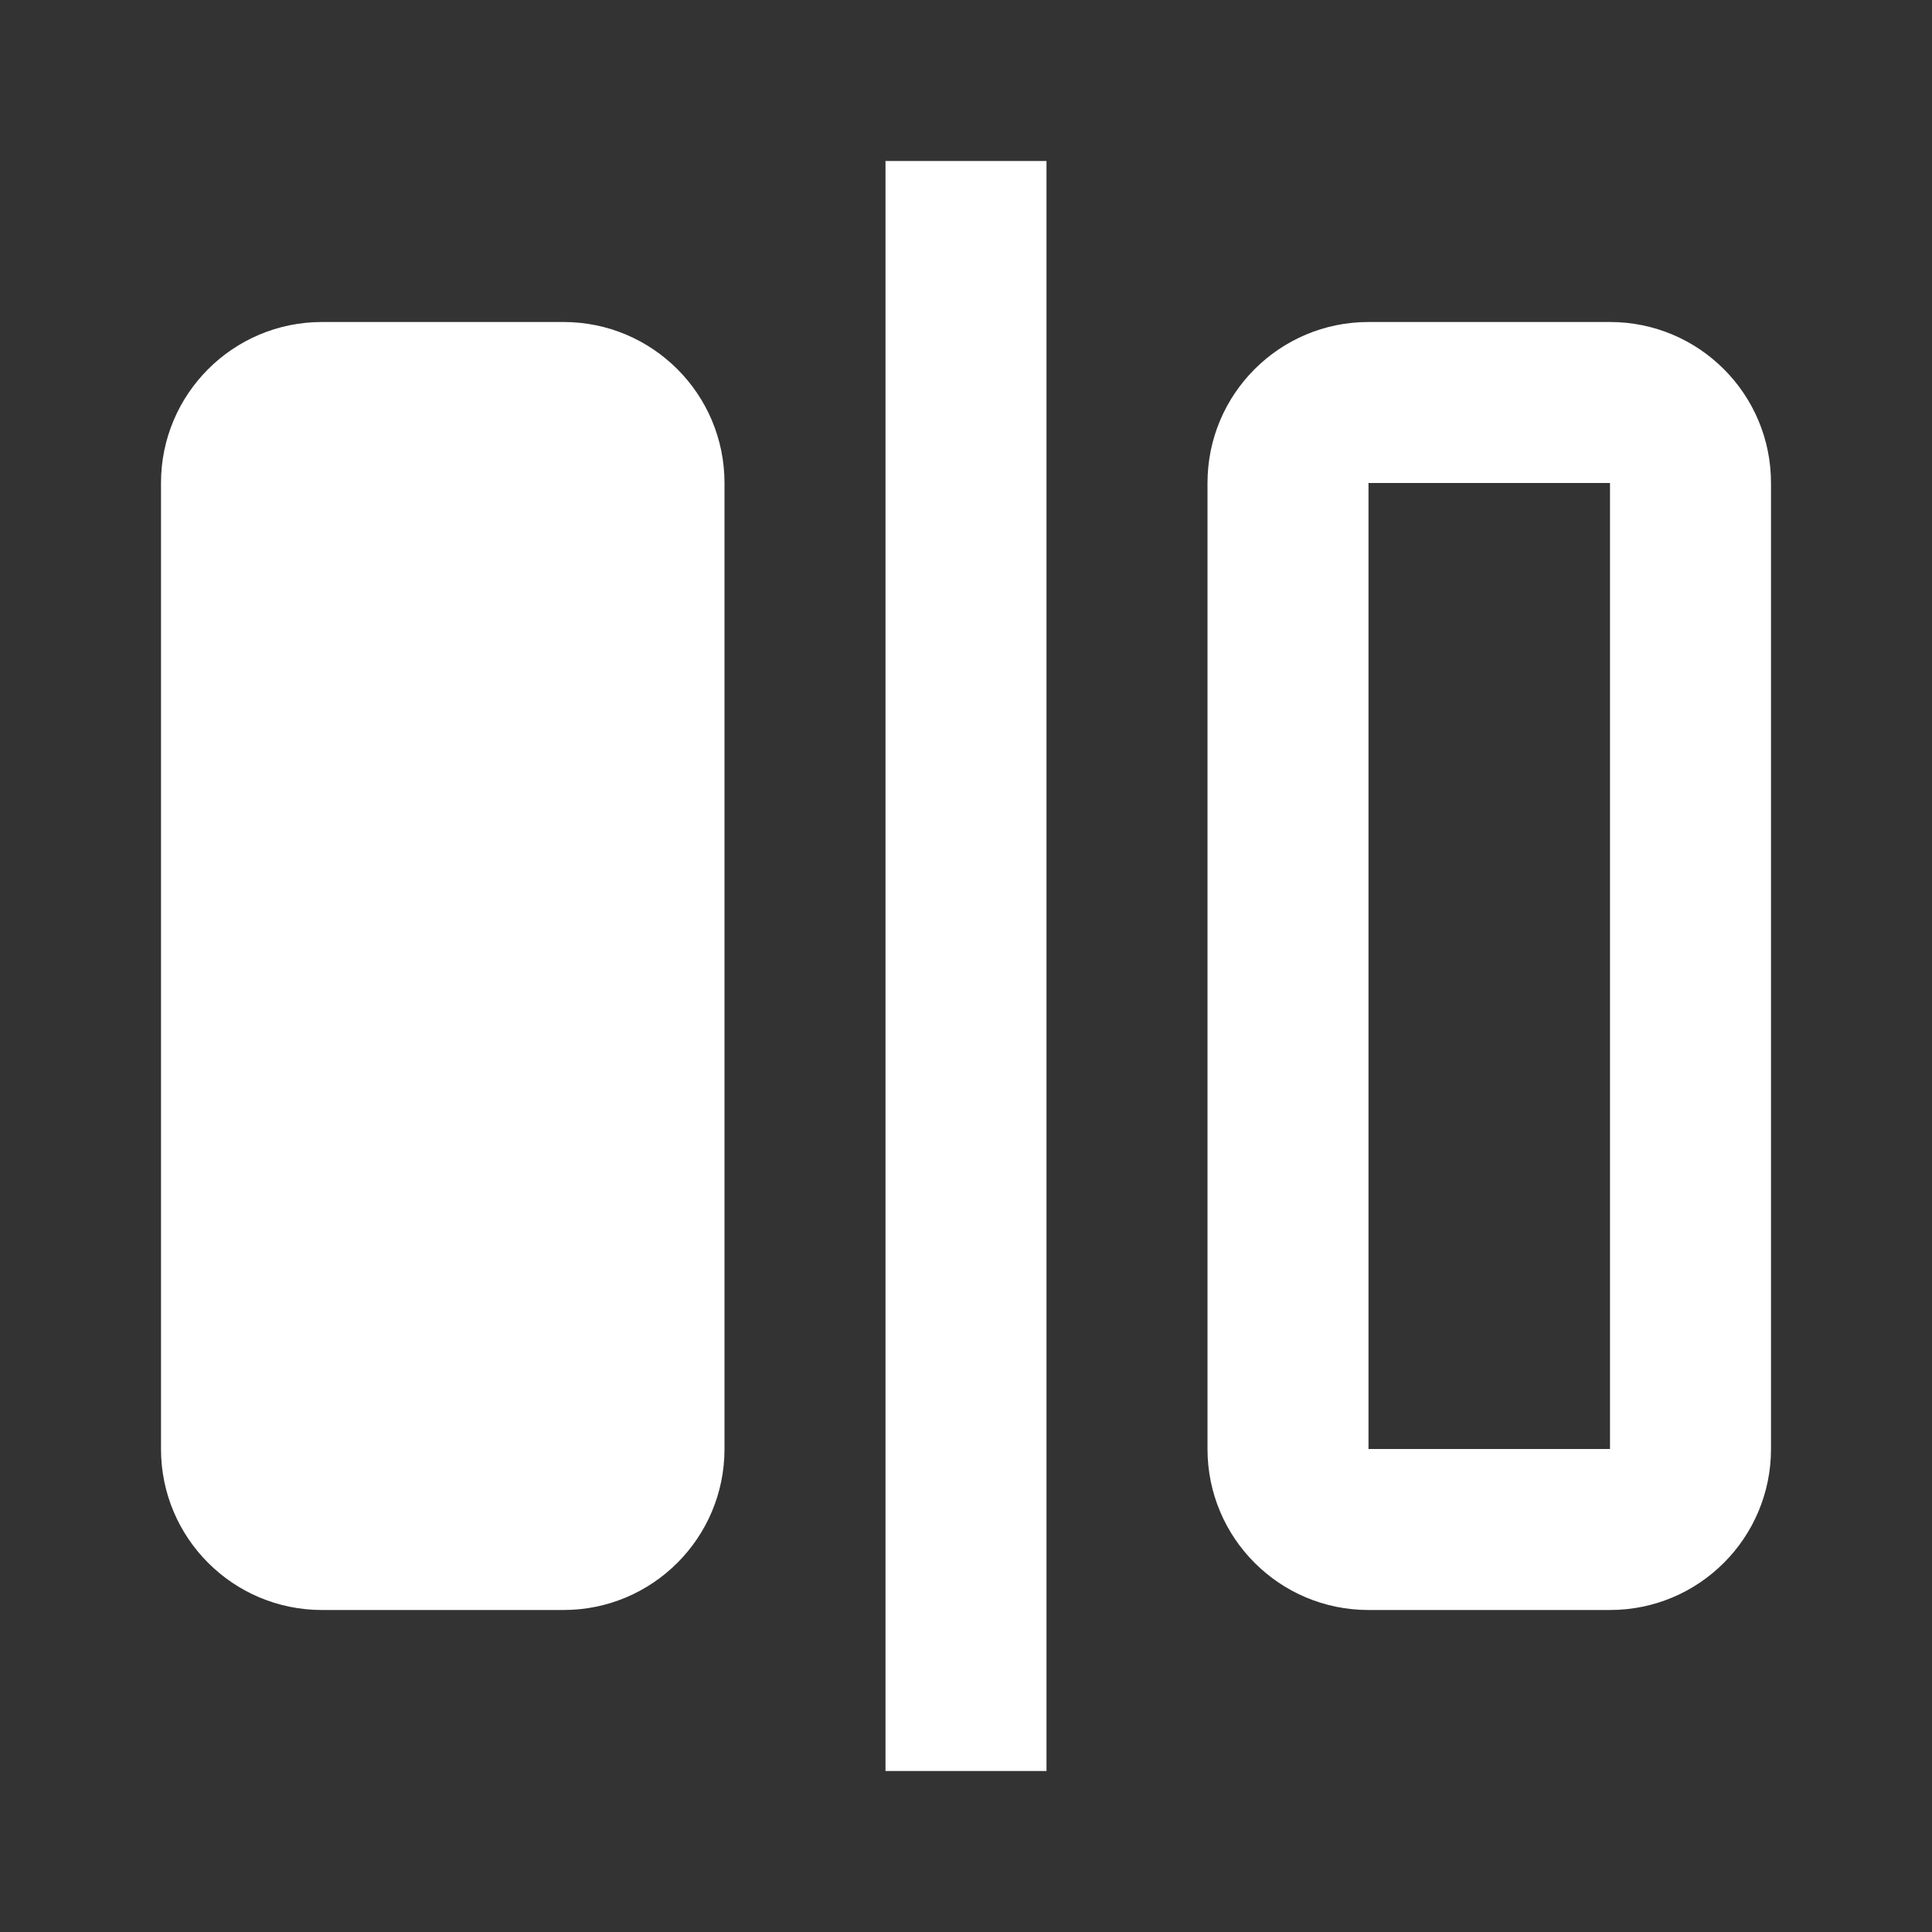 <svg width="24" height="24" viewBox="0 0 24 24" fill="none" xmlns="http://www.w3.org/2000/svg">
<rect x="0" y="0" width="24" height="24" fill="#333333" stroke="none"/>
<path d="M11 2V22H13V2H11ZM2 6C2 4.895 2.895 4 4 4H7C8.105 4 9 4.895 9 6V18C9 19.105 8.105 20 7 20H4C2.895 20 2 19.105 2 18V6ZM20 6V18H17V6H20ZM17 4C15.895 4 15 4.895 15 6V18C15 19.105 15.895 20 17 20H20C21.105 20 22 19.105 22 18V6C22 4.895 21.105 4 20 4H17Z" fill="white"/>
</svg>
